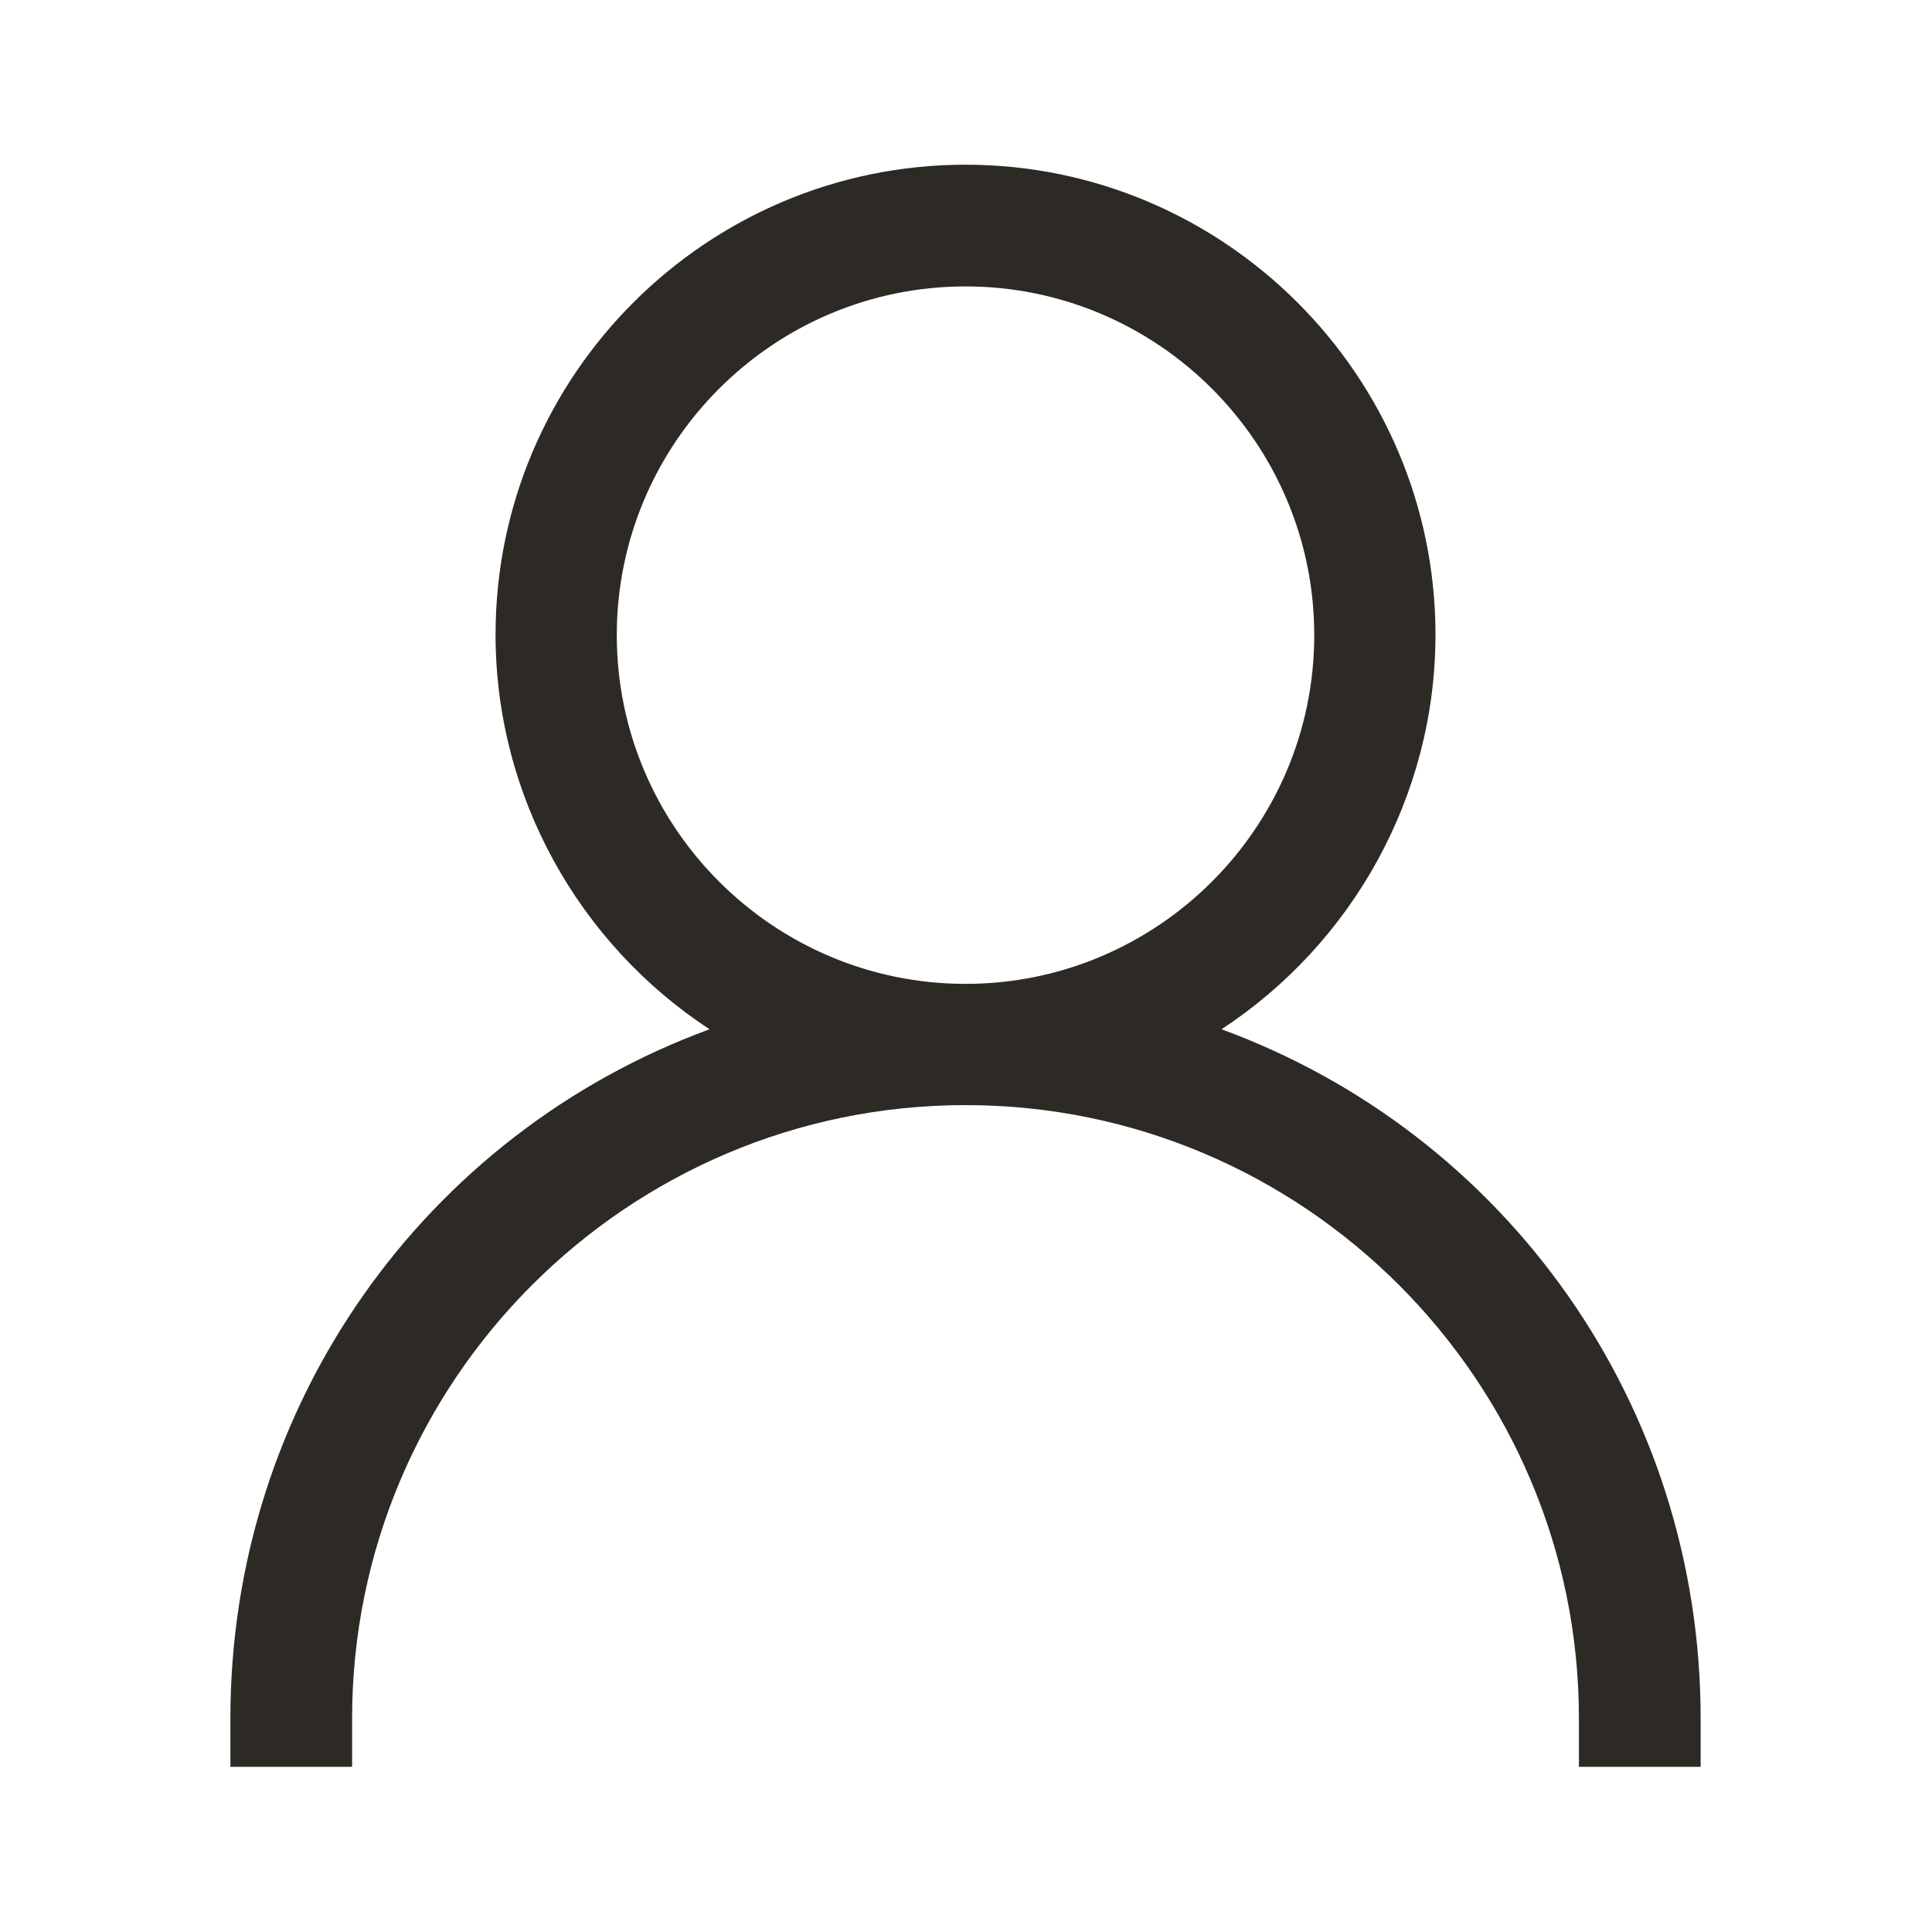 <?xml version="1.0" encoding="UTF-8"?>
<svg id="_レイヤー_1" data-name="レイヤー 1" xmlns="http://www.w3.org/2000/svg" viewBox="0 0 40 40">
  <defs>
    <style>
      .cls-1 {
        fill: #2d2a26;
      }

      .cls-2 {
        isolation: isolate;
      }
    </style>
  </defs>
  <g id="user001_-_E024" data-name="user001 - E024">
    <g class="cls-2">
      <path class="cls-1" d="m35.21,36.58h-2.52v-1c0-7-5.7-12.7-12.7-12.7s-12.7,5.7-12.7,12.7v1h-2.52v-1c0-6.5,4.03-12.11,9.92-14.27-2.7-1.77-4.43-4.82-4.43-8.17,0-5.37,4.37-9.73,9.73-9.73s9.73,4.37,9.73,9.73c0,3.35-1.73,6.4-4.43,8.17,5.89,2.16,9.92,7.77,9.92,14.27v1ZM19.99,5.93c-3.98,0-7.22,3.24-7.22,7.22s3.24,7.22,7.22,7.22,7.22-3.24,7.22-7.22-3.24-7.22-7.22-7.22Z"/>
    </g>
  </g>
</svg>
